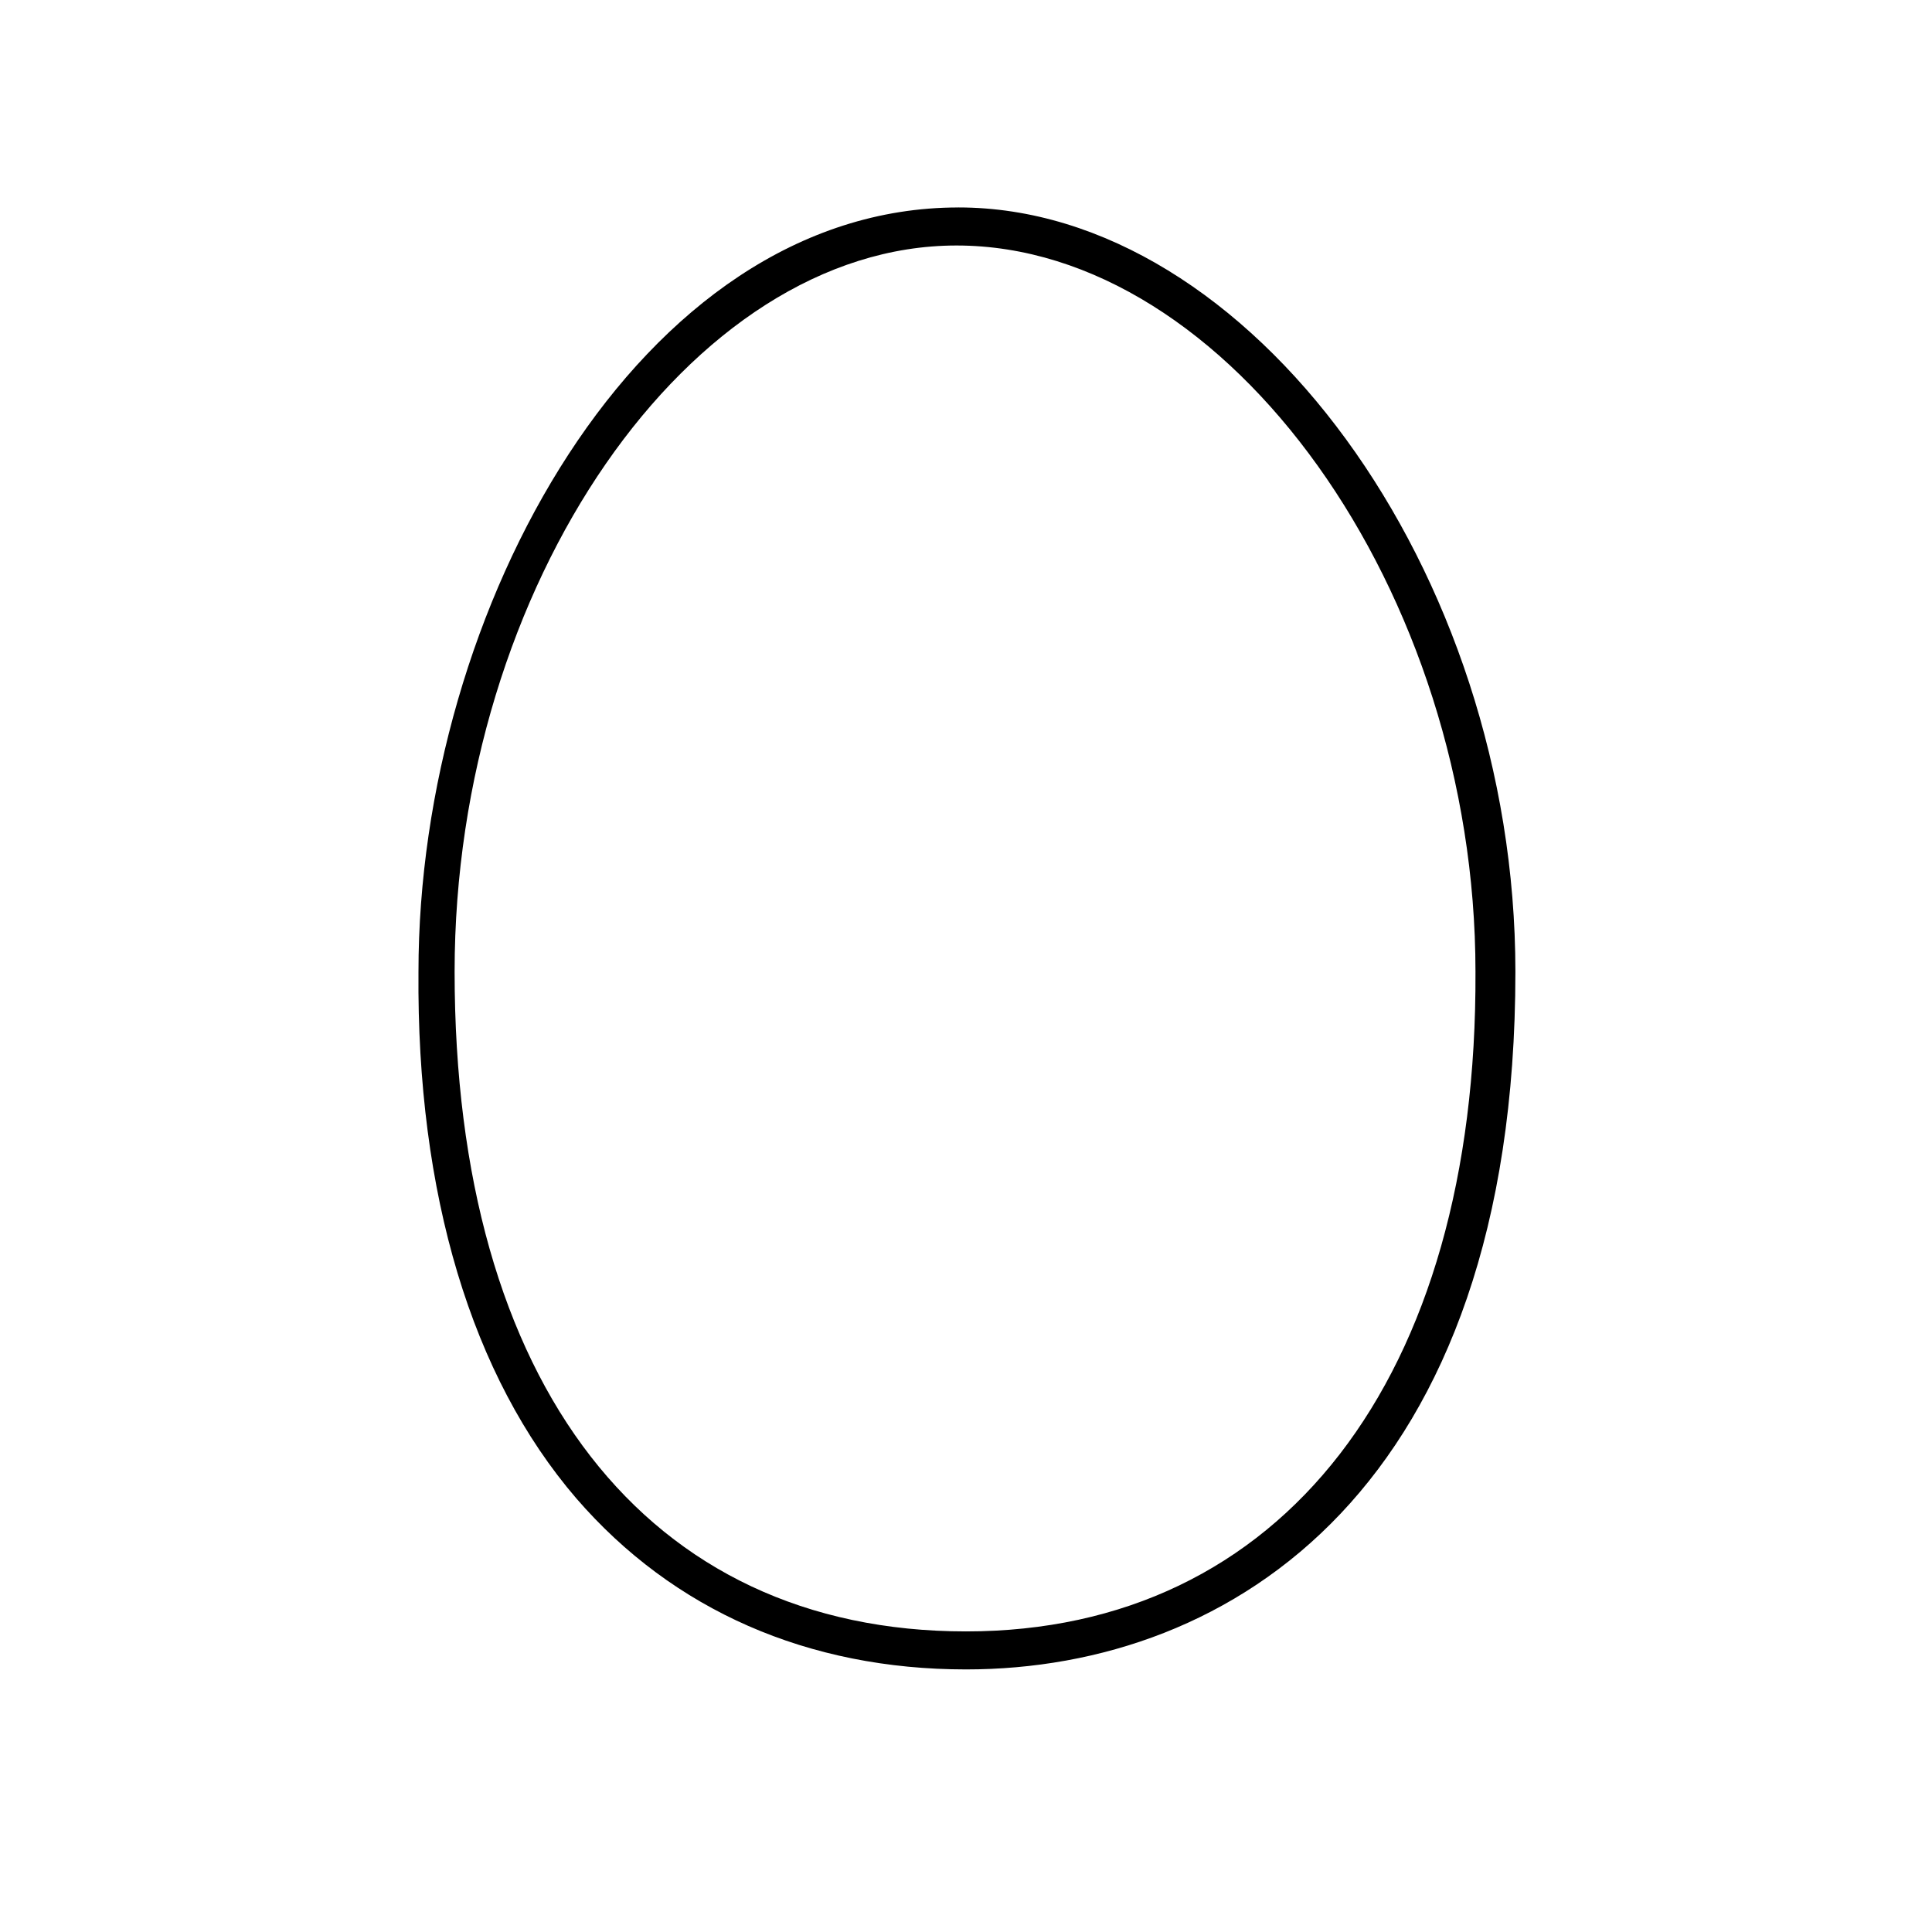 <?xml version="1.0" encoding="UTF-8"?>
<!-- The Best Svg Icon site in the world: iconSvg.co, Visit us! https://iconsvg.co -->
<svg fill="#000000" width="800px" height="800px" version="1.1" viewBox="144 144 512 512" xmlns="http://www.w3.org/2000/svg">
 <path d="m397.98 198.98c-84.641 0-143.08 106.81-143.08 202.53-0.504 58.949 14.105 107.31 41.816 139.56 25.695 29.727 61.465 45.344 103.28 45.344 70.535 0 145.6-48.367 145.6-184.9-0.004-106.3-70.535-202.54-147.62-202.54zm2.016 377.36c-84.641 0-135.52-65.496-135.52-174.82 0-102.27 62.473-192.46 133-192.46 72.043 0 137.54 91.691 137.54 192.46 0.504 107.81-51.387 174.82-135.02 174.82z"/>
</svg>